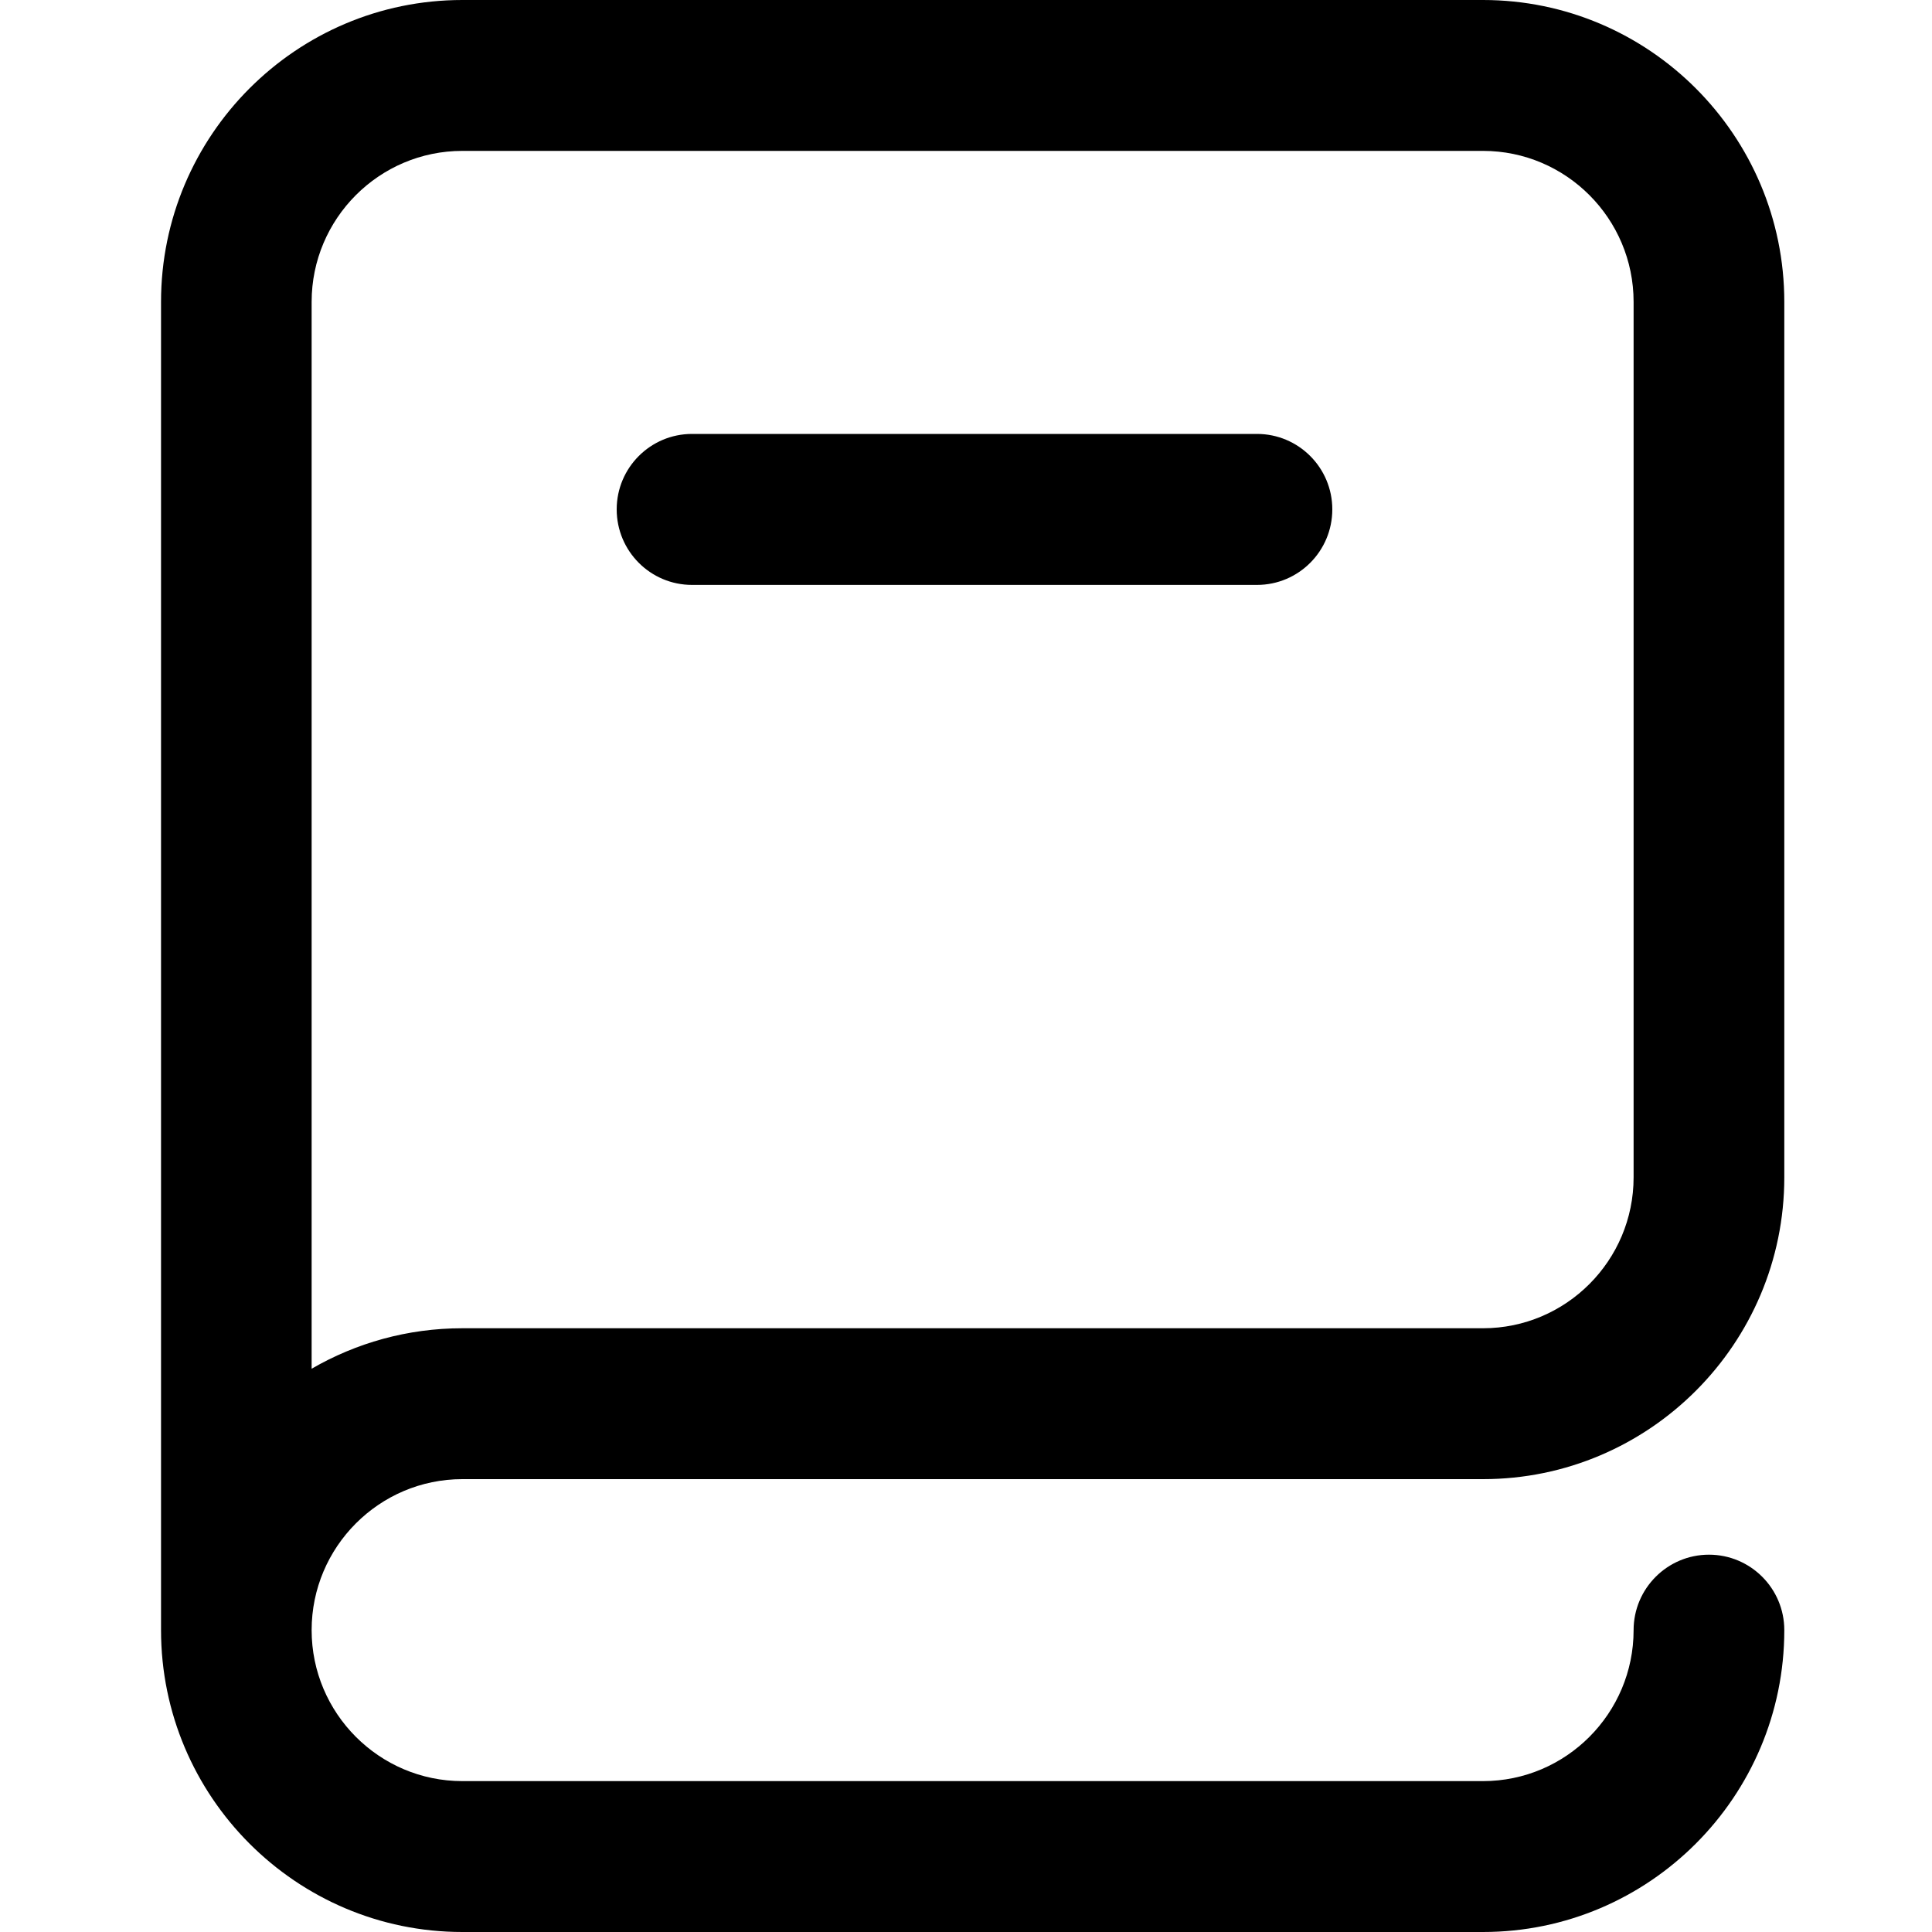 <svg width="20" height="20" viewBox="0 0 20 20" fill="none" xmlns="http://www.w3.org/2000/svg">
<path d="M4.786 15.312H15.352C17.072 15.312 18.471 13.911 18.471 12.188V3.125C18.471 1.402 17.072 0 15.352 0H4.786C3.066 0 1.667 1.402 1.667 3.125V16.875C1.667 18.598 3.066 20 4.786 20H15.352C17.072 20 18.471 18.598 18.471 16.875C18.471 16.444 18.122 16.094 17.691 16.094C17.261 16.094 16.911 16.444 16.911 16.875C16.911 17.736 16.212 18.438 15.352 18.438H4.786C3.926 18.438 3.226 17.736 3.226 16.875C3.226 16.014 3.926 15.312 4.786 15.312ZM3.226 3.125C3.226 2.263 3.926 1.562 4.786 1.562H15.352C16.212 1.562 16.911 2.263 16.911 3.125V12.188C16.911 13.049 16.212 13.75 15.352 13.75H4.786C4.218 13.75 3.685 13.903 3.226 14.169V3.125ZM6.384 5.273C6.384 4.842 6.733 4.492 7.164 4.492H13.012C13.443 4.492 13.792 4.842 13.792 5.273C13.792 5.705 13.443 6.055 13.012 6.055H7.164C6.733 6.055 6.384 5.705 6.384 5.273Z" fill="currentcolor"/>
</svg>
